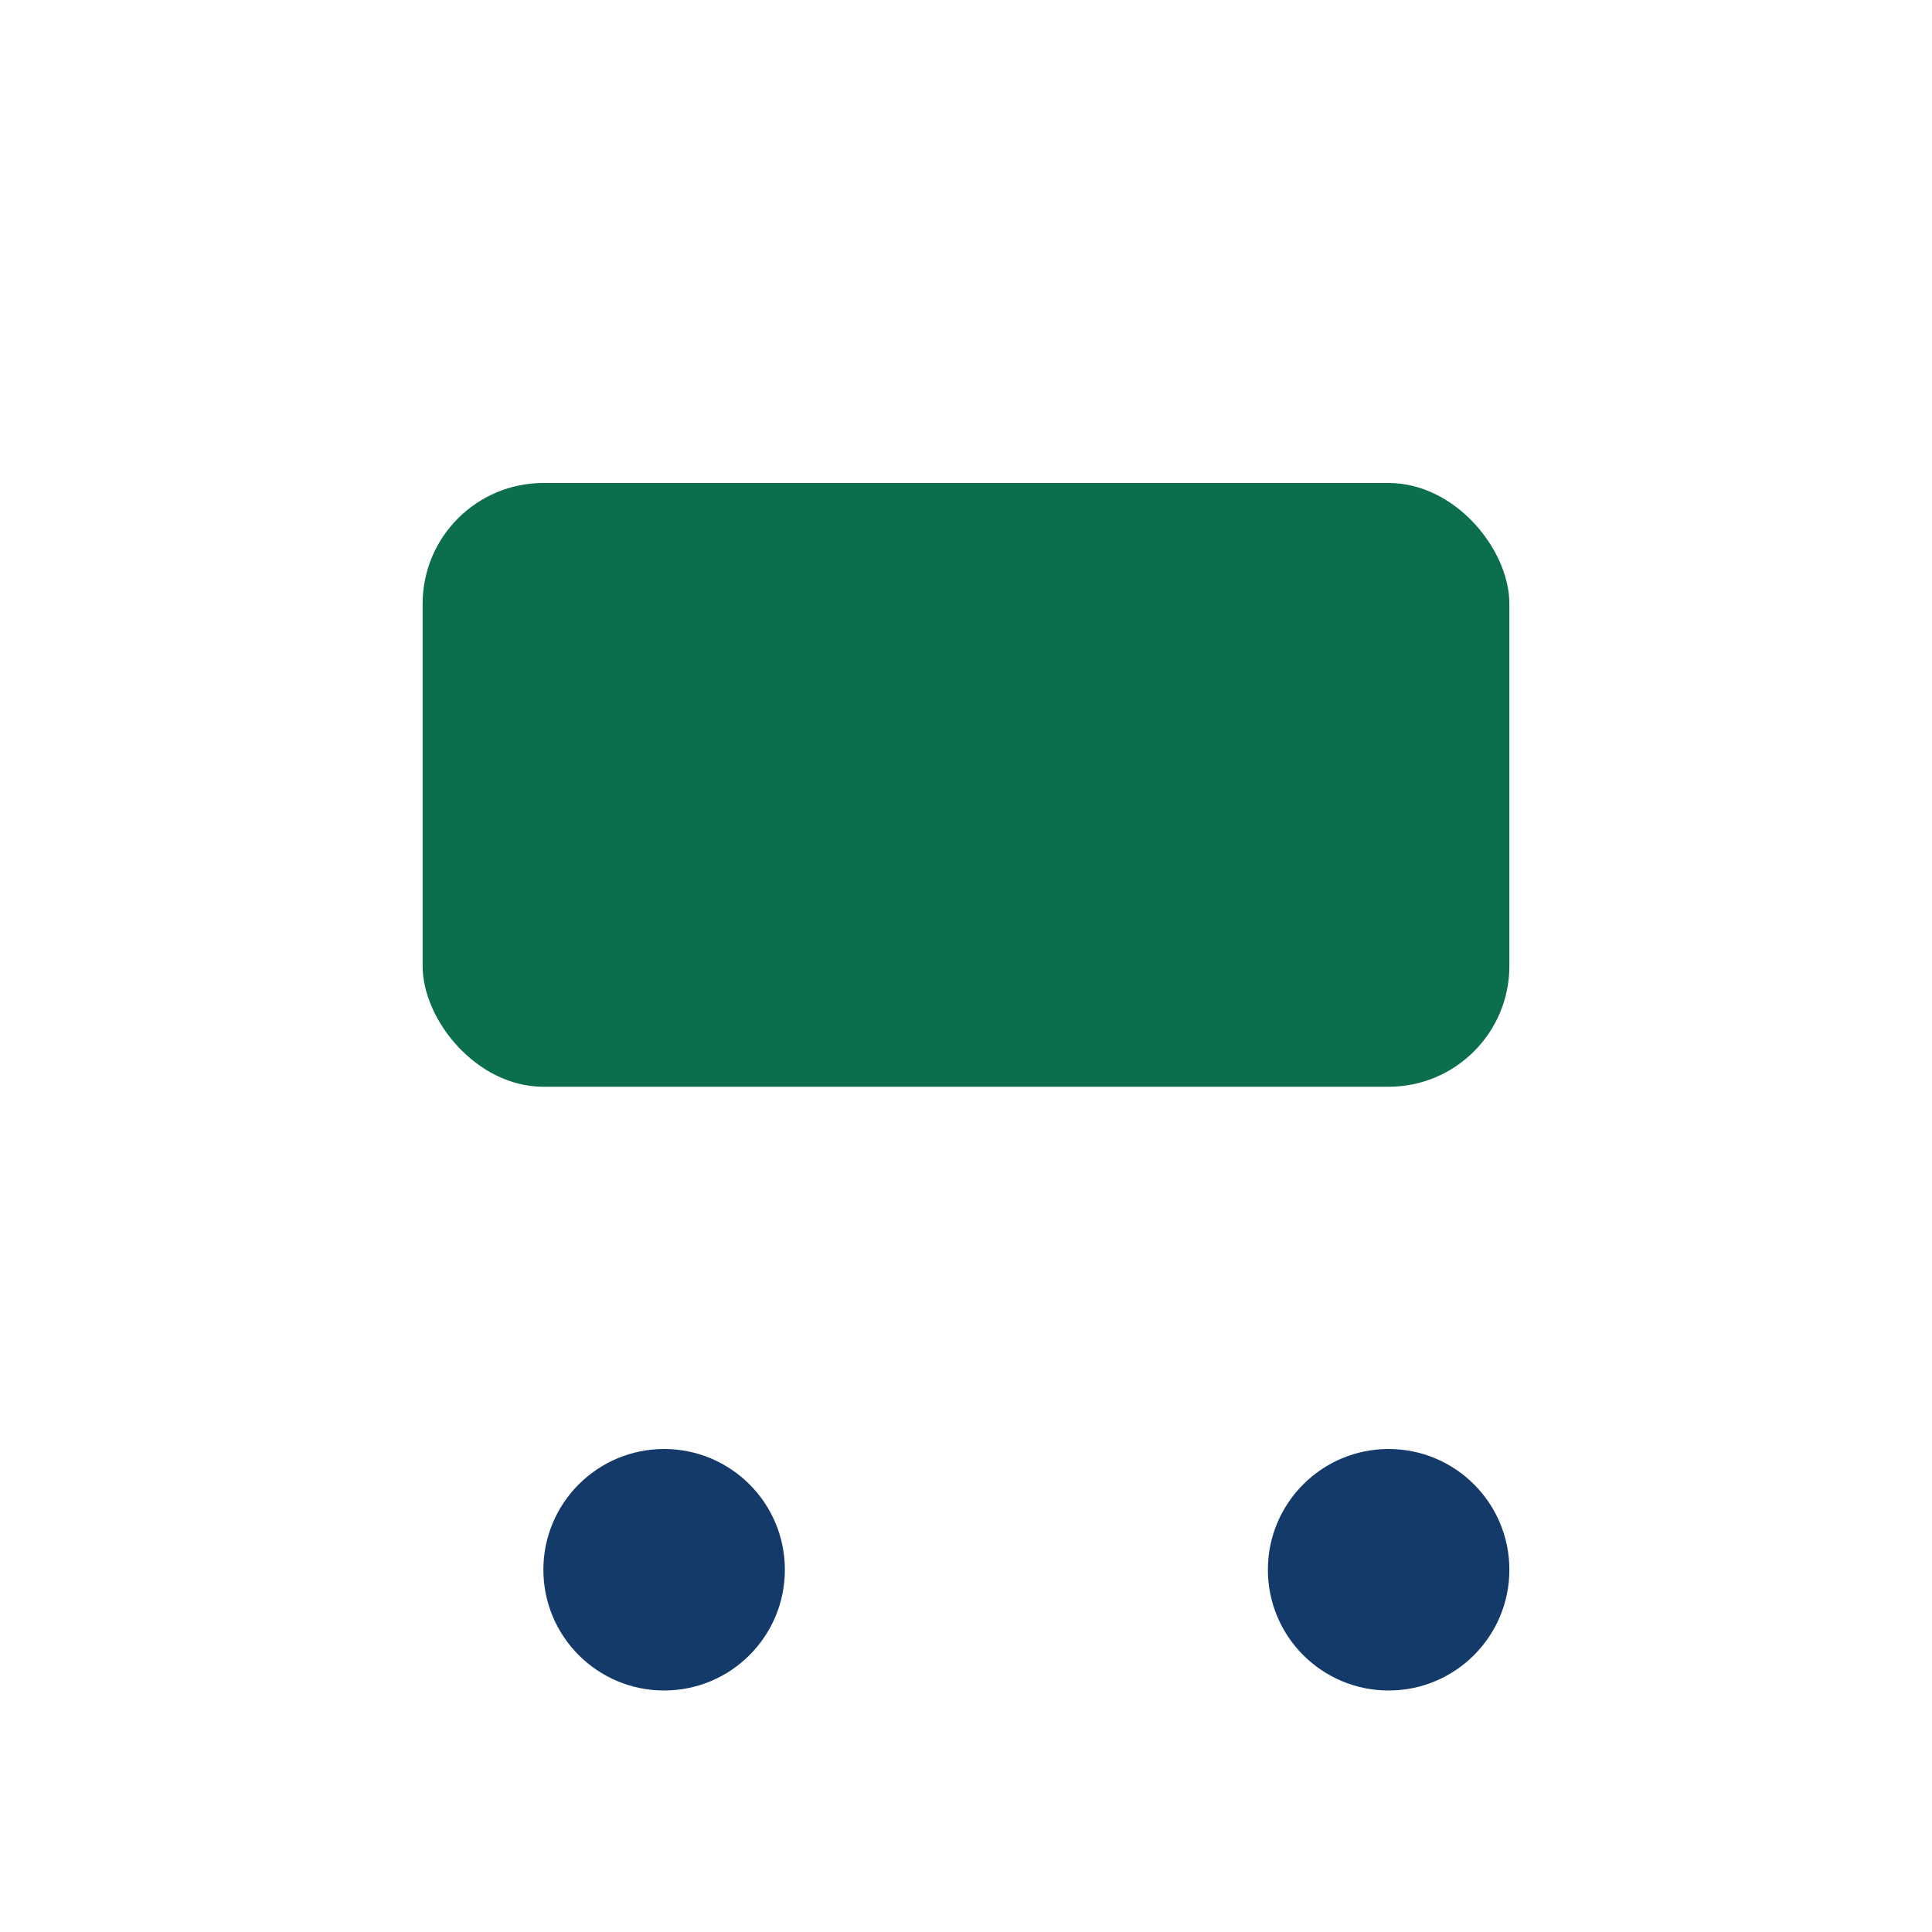 <?xml version="1.0" encoding="UTF-8"?>
<svg xmlns="http://www.w3.org/2000/svg" width="32" height="32" viewBox="0 0 32 32"><circle cx="11" cy="26" r="2" fill="#133A68"/><circle cx="23" cy="26" r="2" fill="#133A68"/><rect x="7" y="8" width="18" height="10" rx="2" fill="#0B6E4F"/></svg>